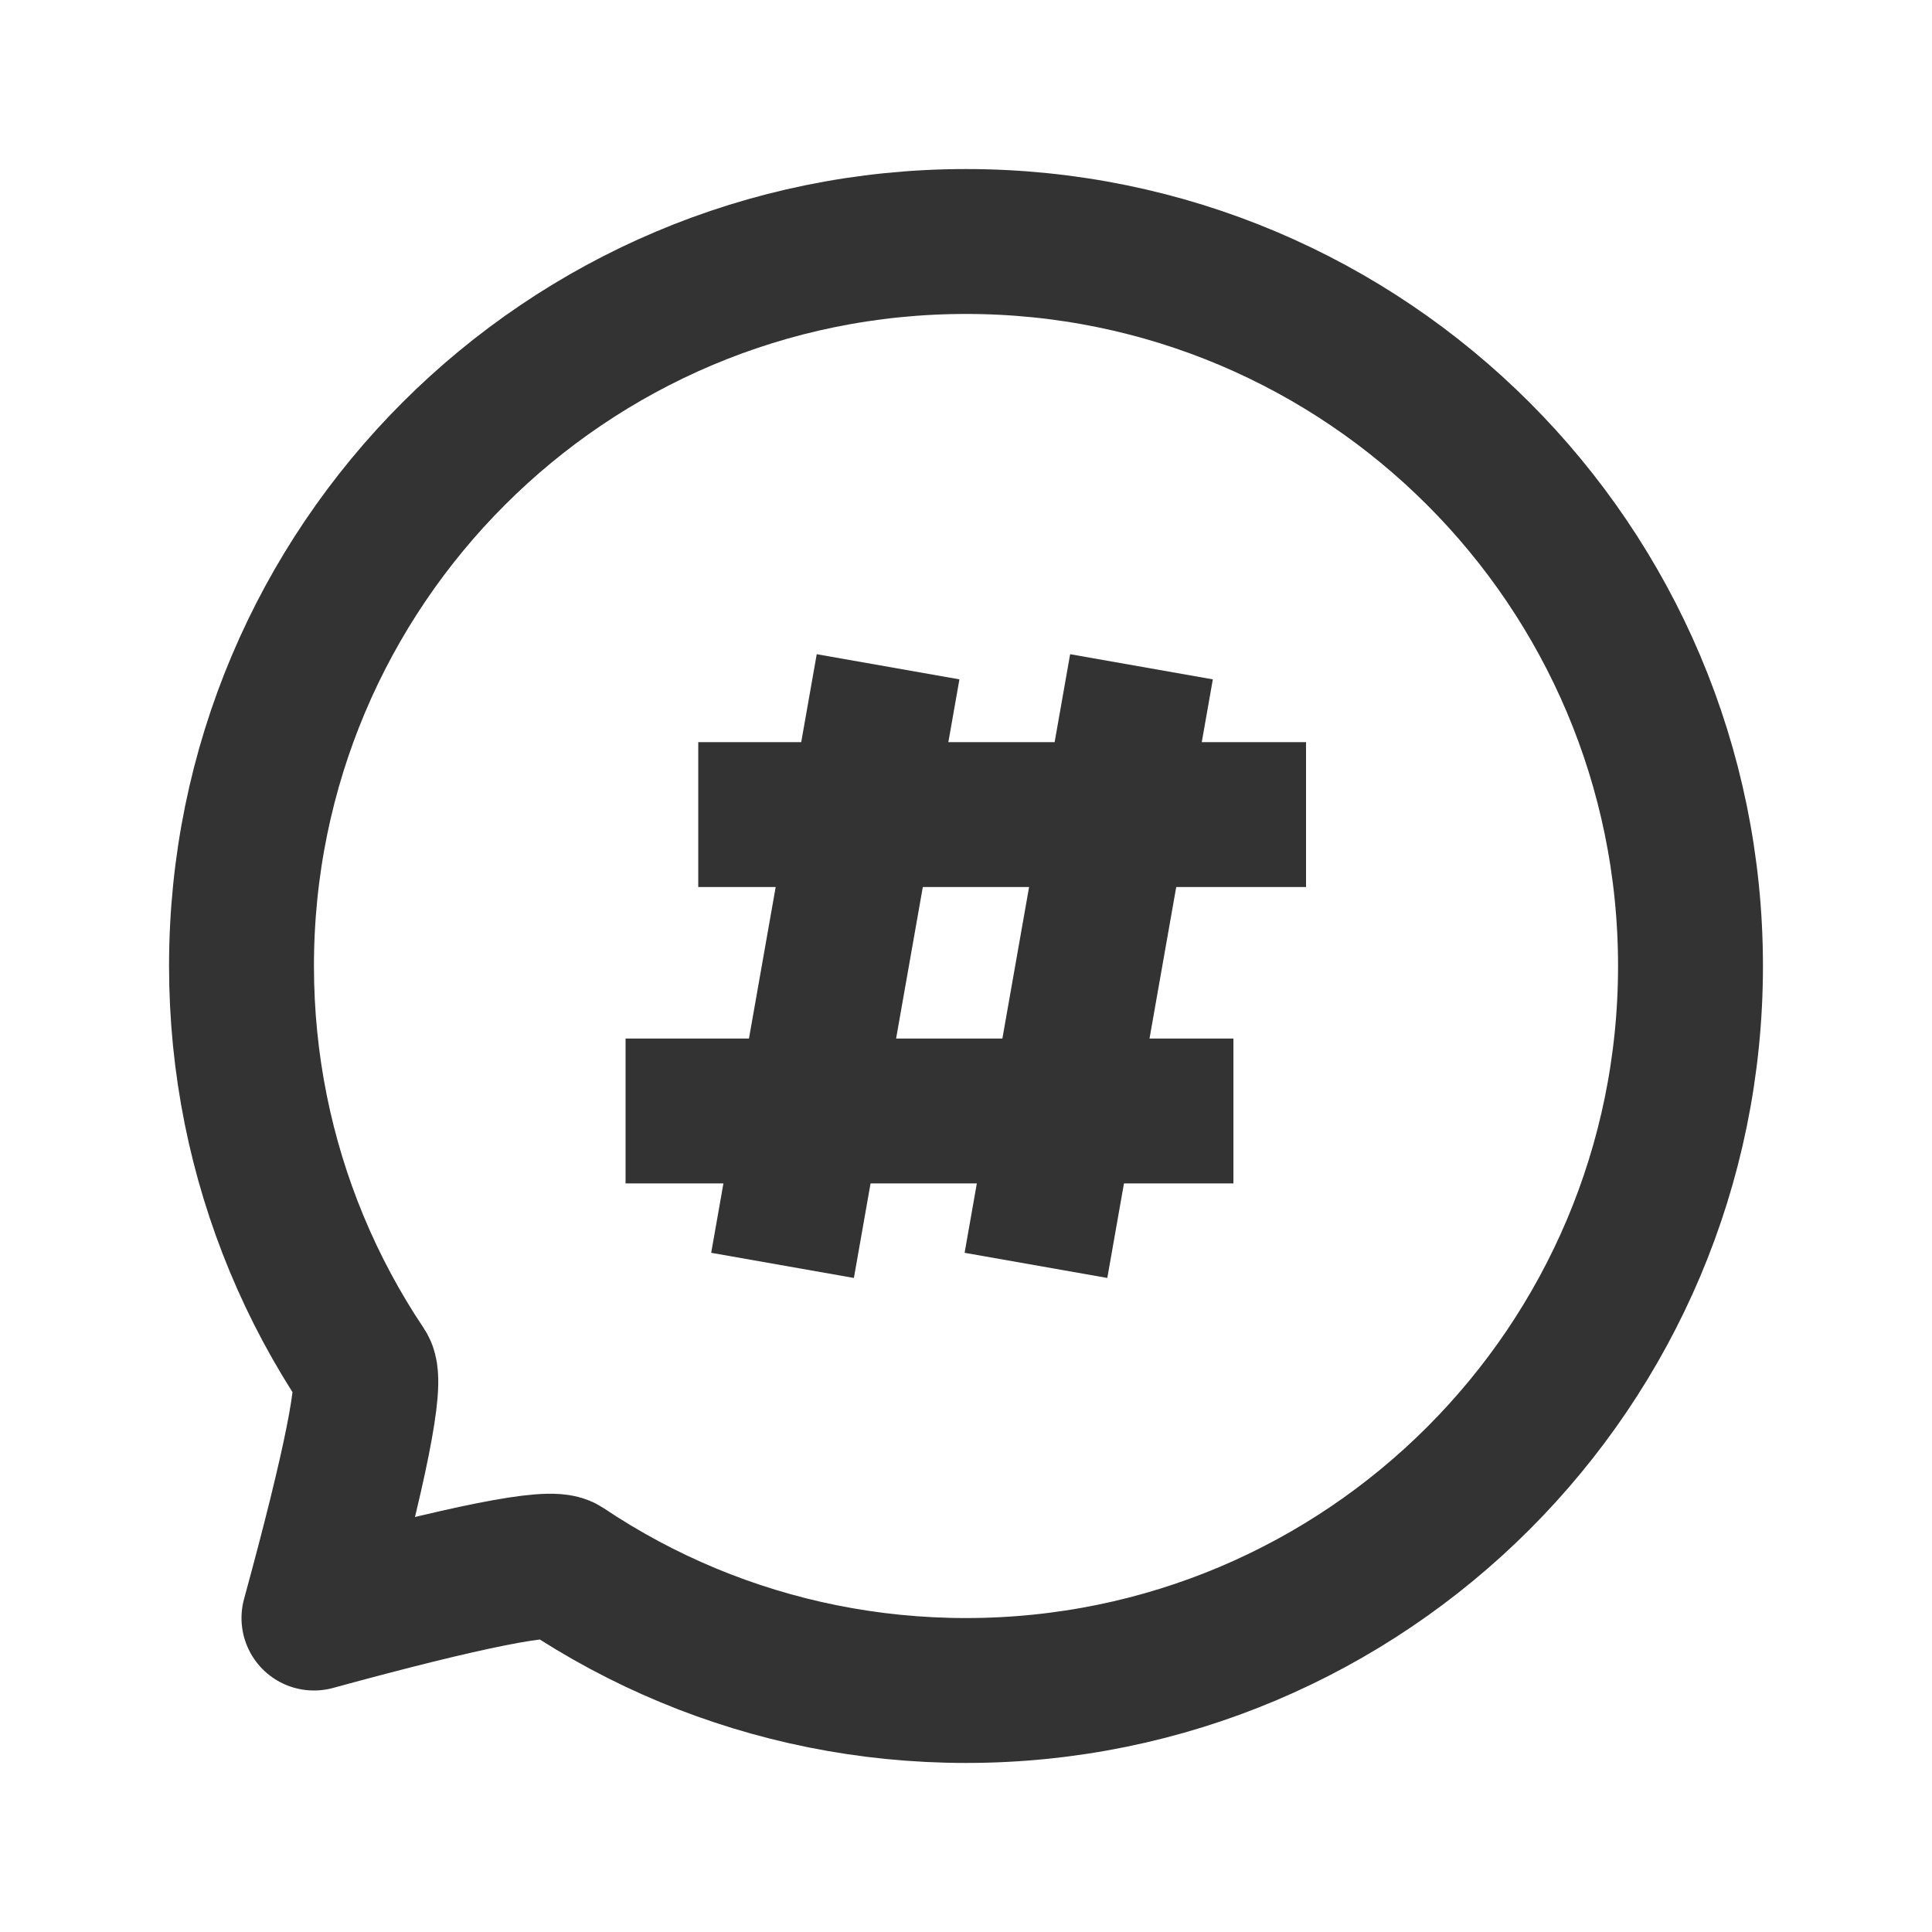 <svg width="24" height="24" viewBox="0 0 24 24" fill="none" xmlns="http://www.w3.org/2000/svg">
<g id="Frame">
<g id="Group 1000001315">
<path id="Vector" d="M12 21C16.971 21 21 16.971 21 12C21 7.029 16.971 3 12 3C7.029 3 3 7.029 3 12C3 13.22 3.243 14.384 3.683 15.445C3.91 15.993 4.19 16.513 4.516 17C4.625 17.164 4.42 18.197 3.9 20.1C5.803 19.58 6.836 19.375 7 19.484C7.487 19.81 8.007 20.09 8.555 20.317C9.616 20.757 10.78 21 12 21Z" stroke="#333333" stroke-width="1.8" stroke-linejoin="round"/>
<path id="Vector_2" d="M8.674 10.119H16.224" stroke="#333333" stroke-width="1.8" stroke-linejoin="round"/>
<path id="Vector_3" d="M11.032 8.283L9.721 15.719" stroke="#333333" stroke-width="1.8" stroke-linejoin="round"/>
<path id="Vector_4" d="M14.18 8.283L12.869 15.719" stroke="#333333" stroke-width="1.8" stroke-linejoin="round"/>
<path id="Vector_5" d="M7.771 13.801H15.322" stroke="#333333" stroke-width="1.8" stroke-linejoin="round"/>
</g>
</g>
</svg>
